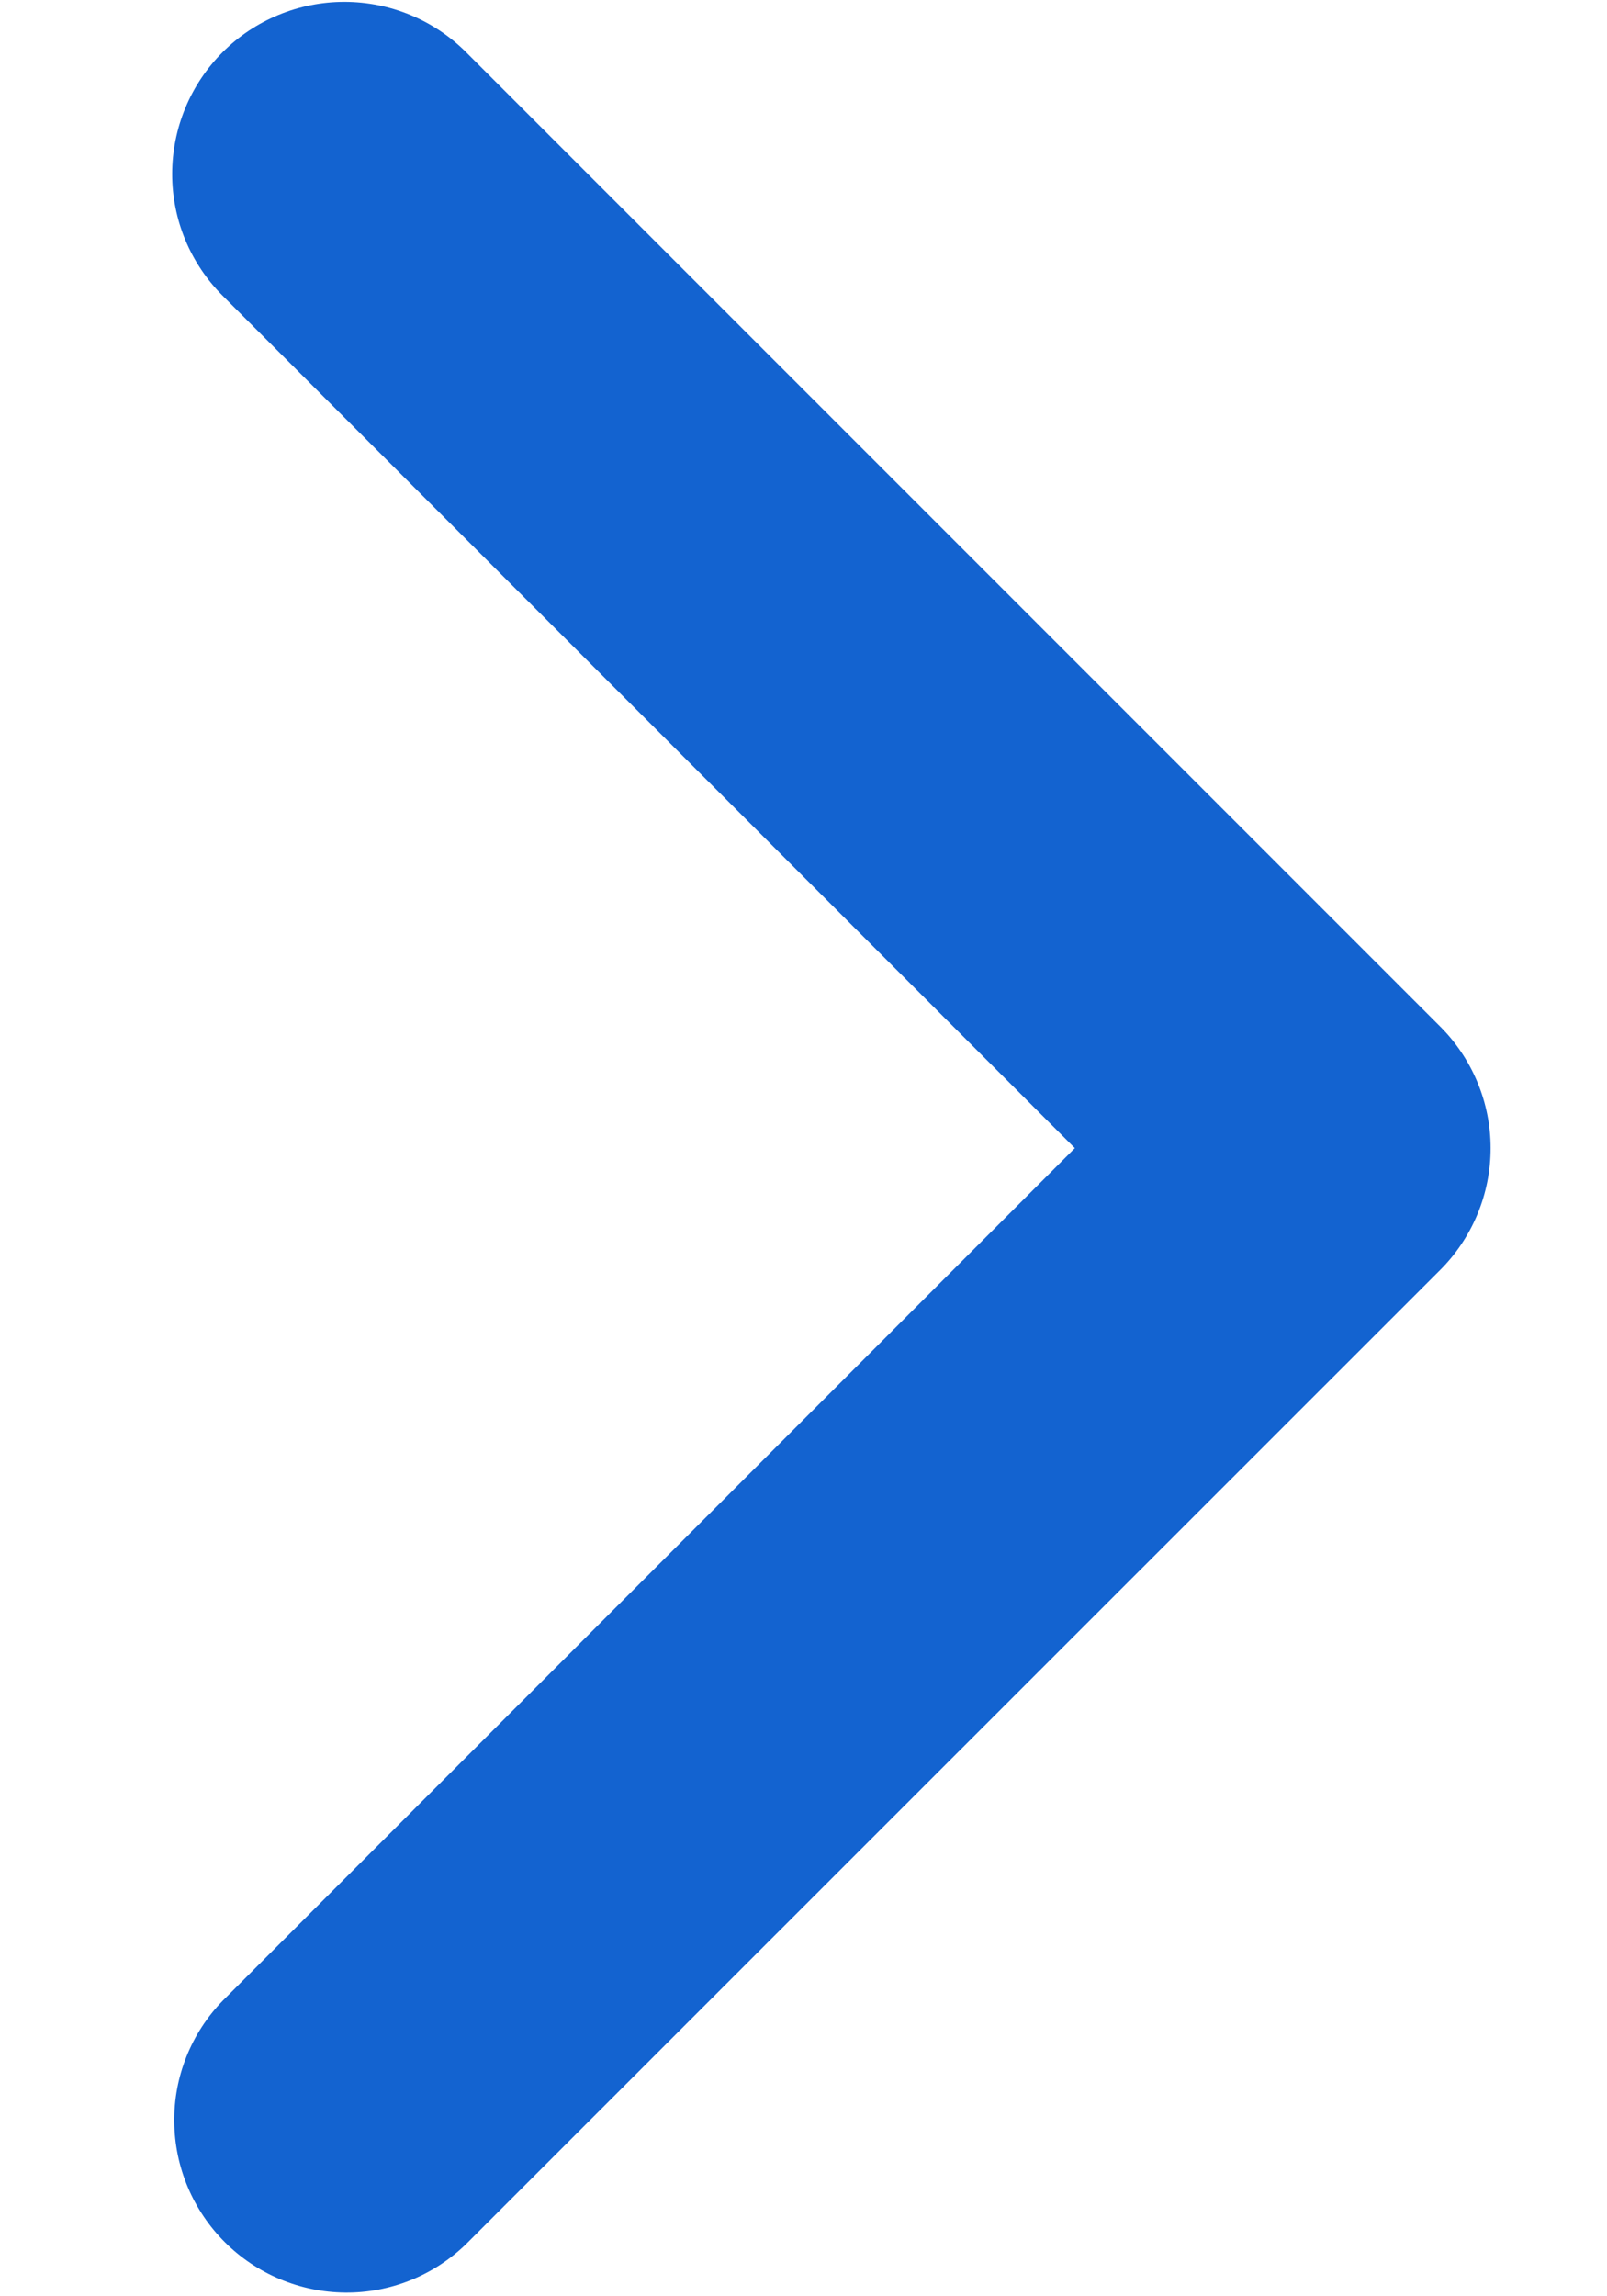 <svg width="7" height="10" viewBox="0 0 7 10" fill="none" xmlns="http://www.w3.org/2000/svg">
<path d="M0.97 0.227C0.829 0.368 0.75 0.559 0.75 0.758C0.75 0.957 0.829 1.147 0.97 1.288L4.682 5L0.97 8.713C0.833 8.854 0.757 9.044 0.759 9.24C0.761 9.437 0.84 9.625 0.979 9.764C1.118 9.903 1.306 9.982 1.503 9.984C1.699 9.986 1.889 9.91 2.03 9.773L6.273 5.531C6.414 5.39 6.493 5.199 6.493 5C6.493 4.802 6.414 4.611 6.273 4.47L2.03 0.227C1.89 0.087 1.699 0.008 1.5 0.008C1.301 0.008 1.11 0.087 0.97 0.227Z" fill="#1363D0"/>
</svg>
